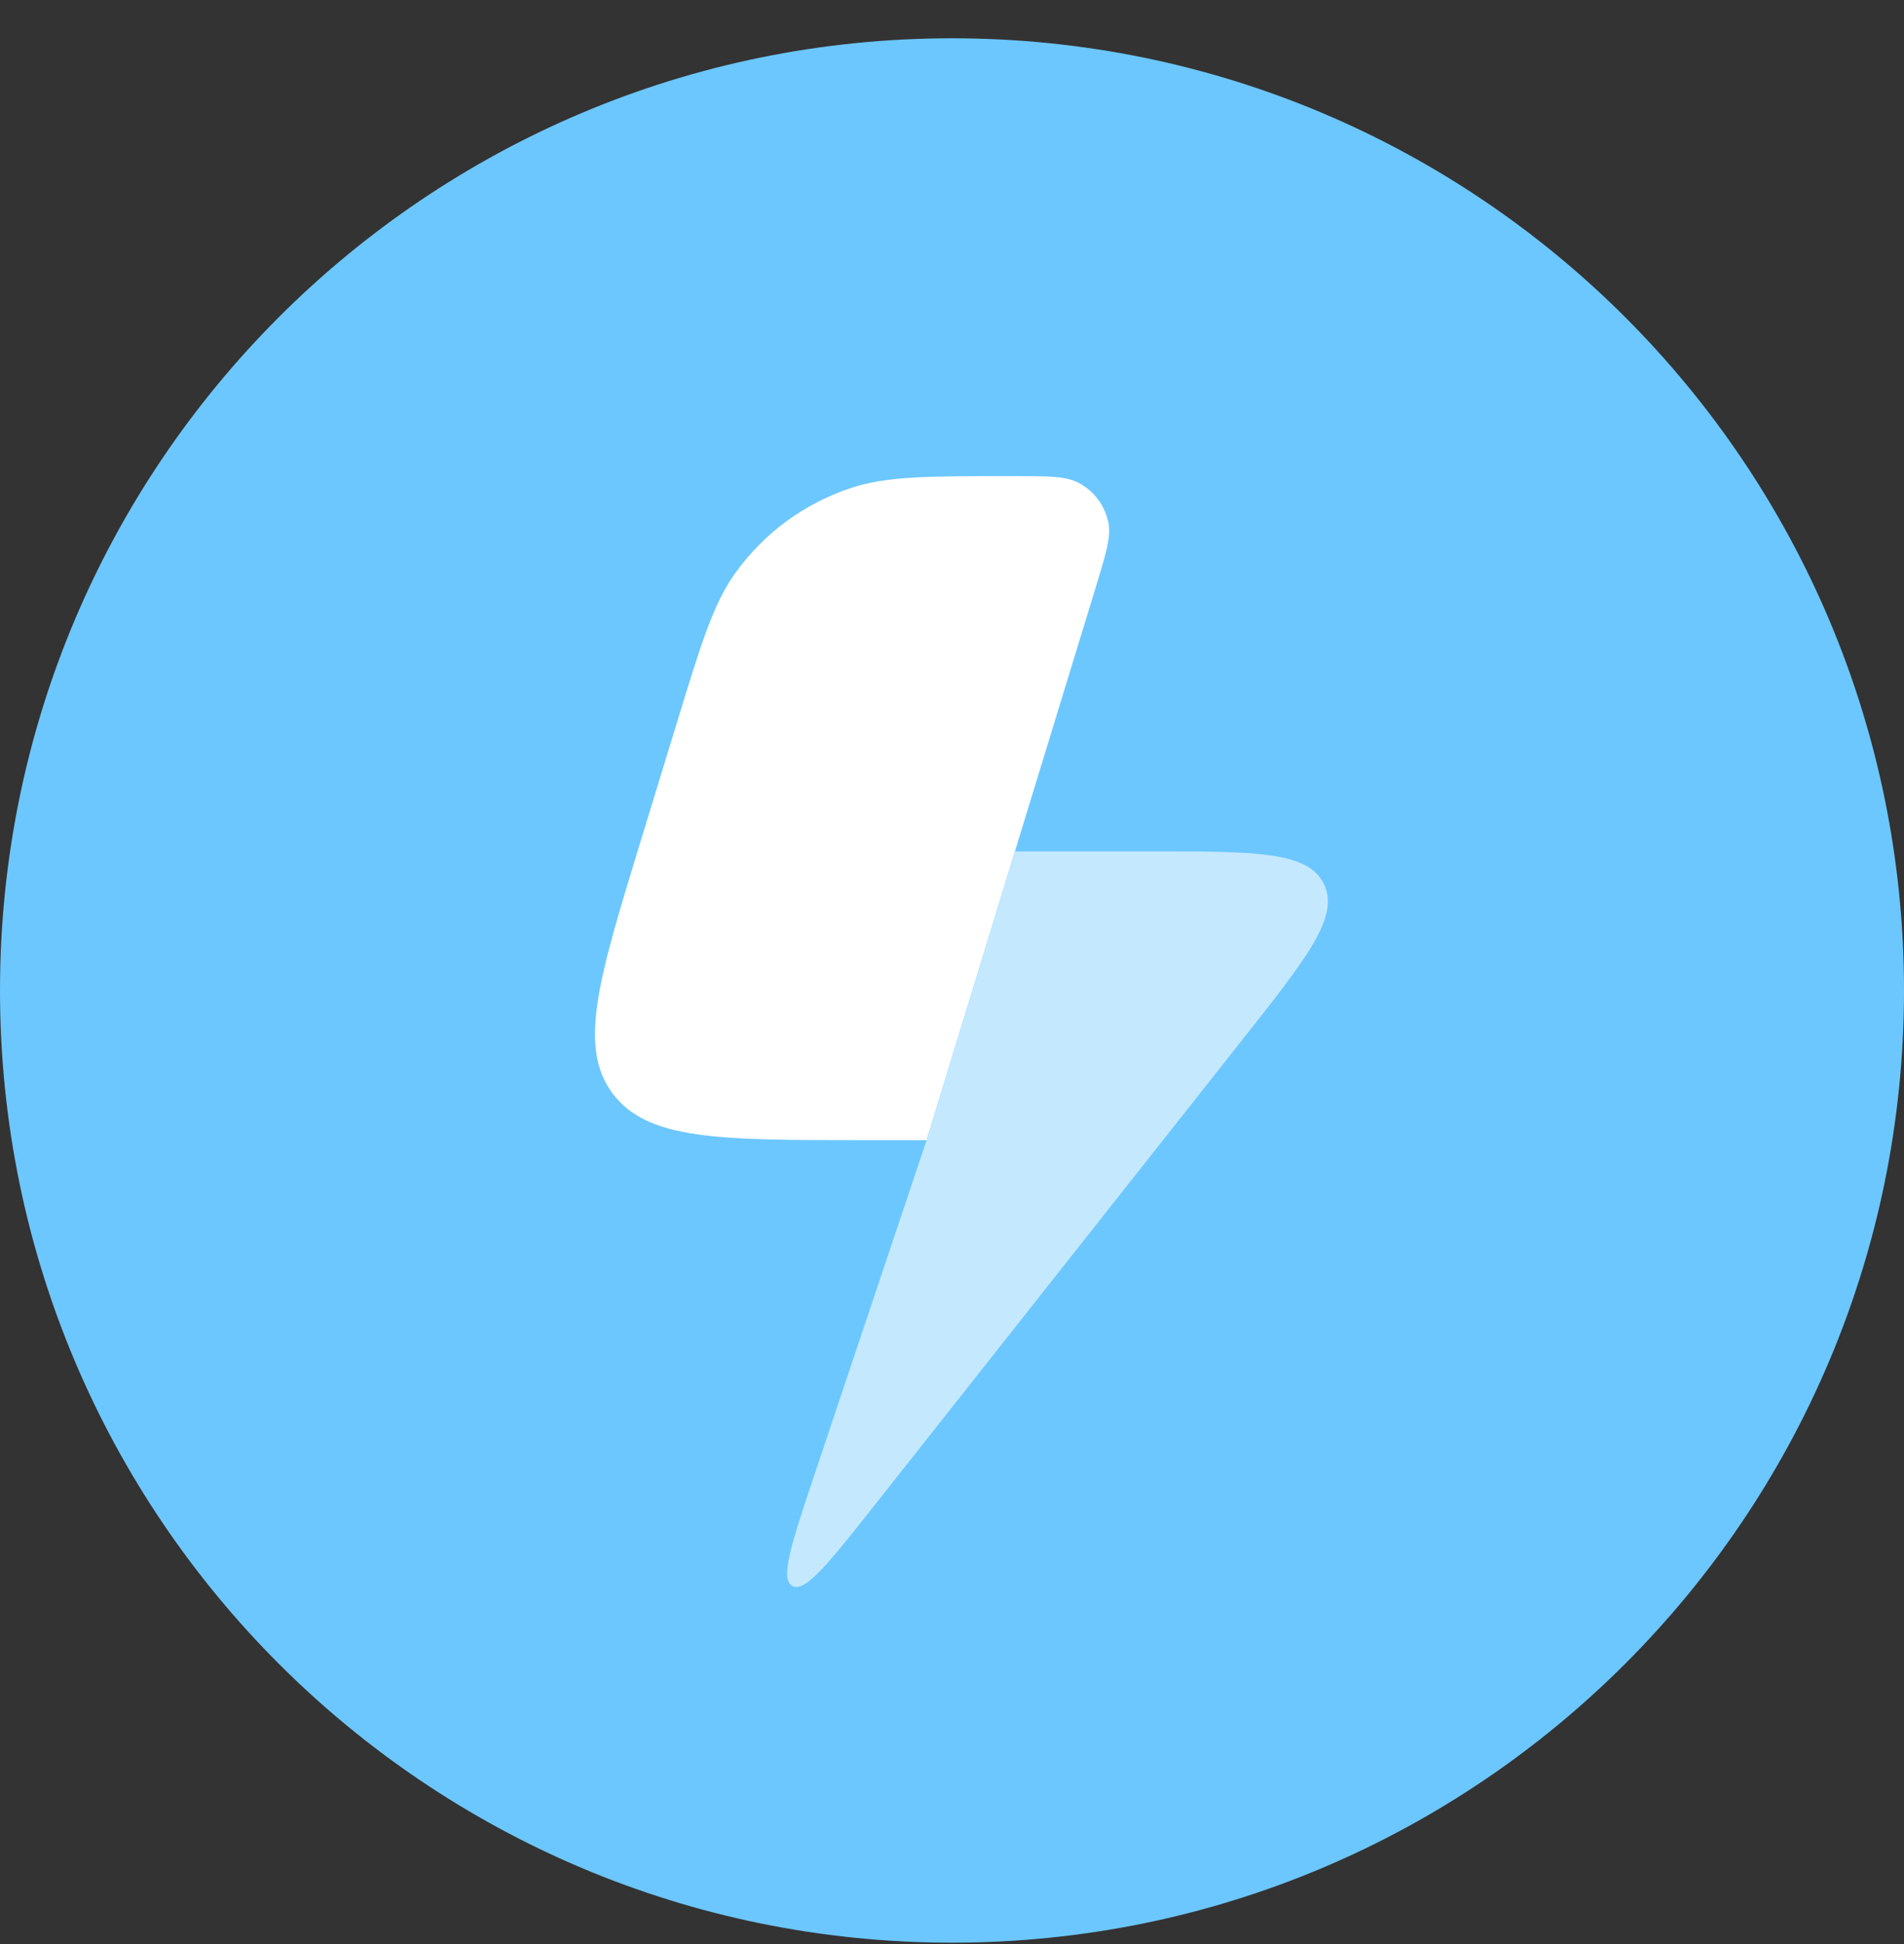 <svg width="48" height="49" viewBox="0 0 48 49" fill="none" xmlns="http://www.w3.org/2000/svg">
<rect x="0" y="0" width="48" height="49" fill="#333333" stroke="none"/>
<g clip-path="url(#clip0_11282_10339)">
<path d="M24 48.965C37.255 48.965 48 38.22 48 24.965C48 11.71 37.255 0.965 24 0.965C10.745 0.965 0 11.71 0 24.965C0 38.22 10.745 48.965 24 48.965Z" fill="#6CC7FF"/>
<path d="M16.145 21.221L17.064 18.218C17.676 16.218 17.982 15.219 18.536 14.445C19.254 13.443 20.272 12.692 21.446 12.302C22.351 12 23.402 12 25.505 12C26.408 12 26.859 12 27.173 12.16C27.58 12.367 27.866 12.751 27.947 13.198C28.009 13.544 27.878 13.973 27.615 14.832L25.586 21.46L23.359 28.737H21.746C18.13 28.737 16.321 28.737 15.443 27.559C14.565 26.381 15.092 24.661 16.145 21.221Z" fill="white"/>
<path d="M20.566 37.07L23.36 28.737L25.587 21.46H29.047C31.665 21.46 32.974 21.46 33.375 22.279C33.775 23.098 32.966 24.122 31.349 26.169L22.09 37.886C20.897 39.395 20.301 40.149 19.976 39.975C19.651 39.801 19.956 38.891 20.566 37.07Z" fill="#C4E9FF"/>
</g>
<defs>
<clipPath id="clip0_11282_10339">
<rect width="48" height="48" fill="white" transform="translate(0 0.965)"/>
</clipPath>
</defs>
</svg>
